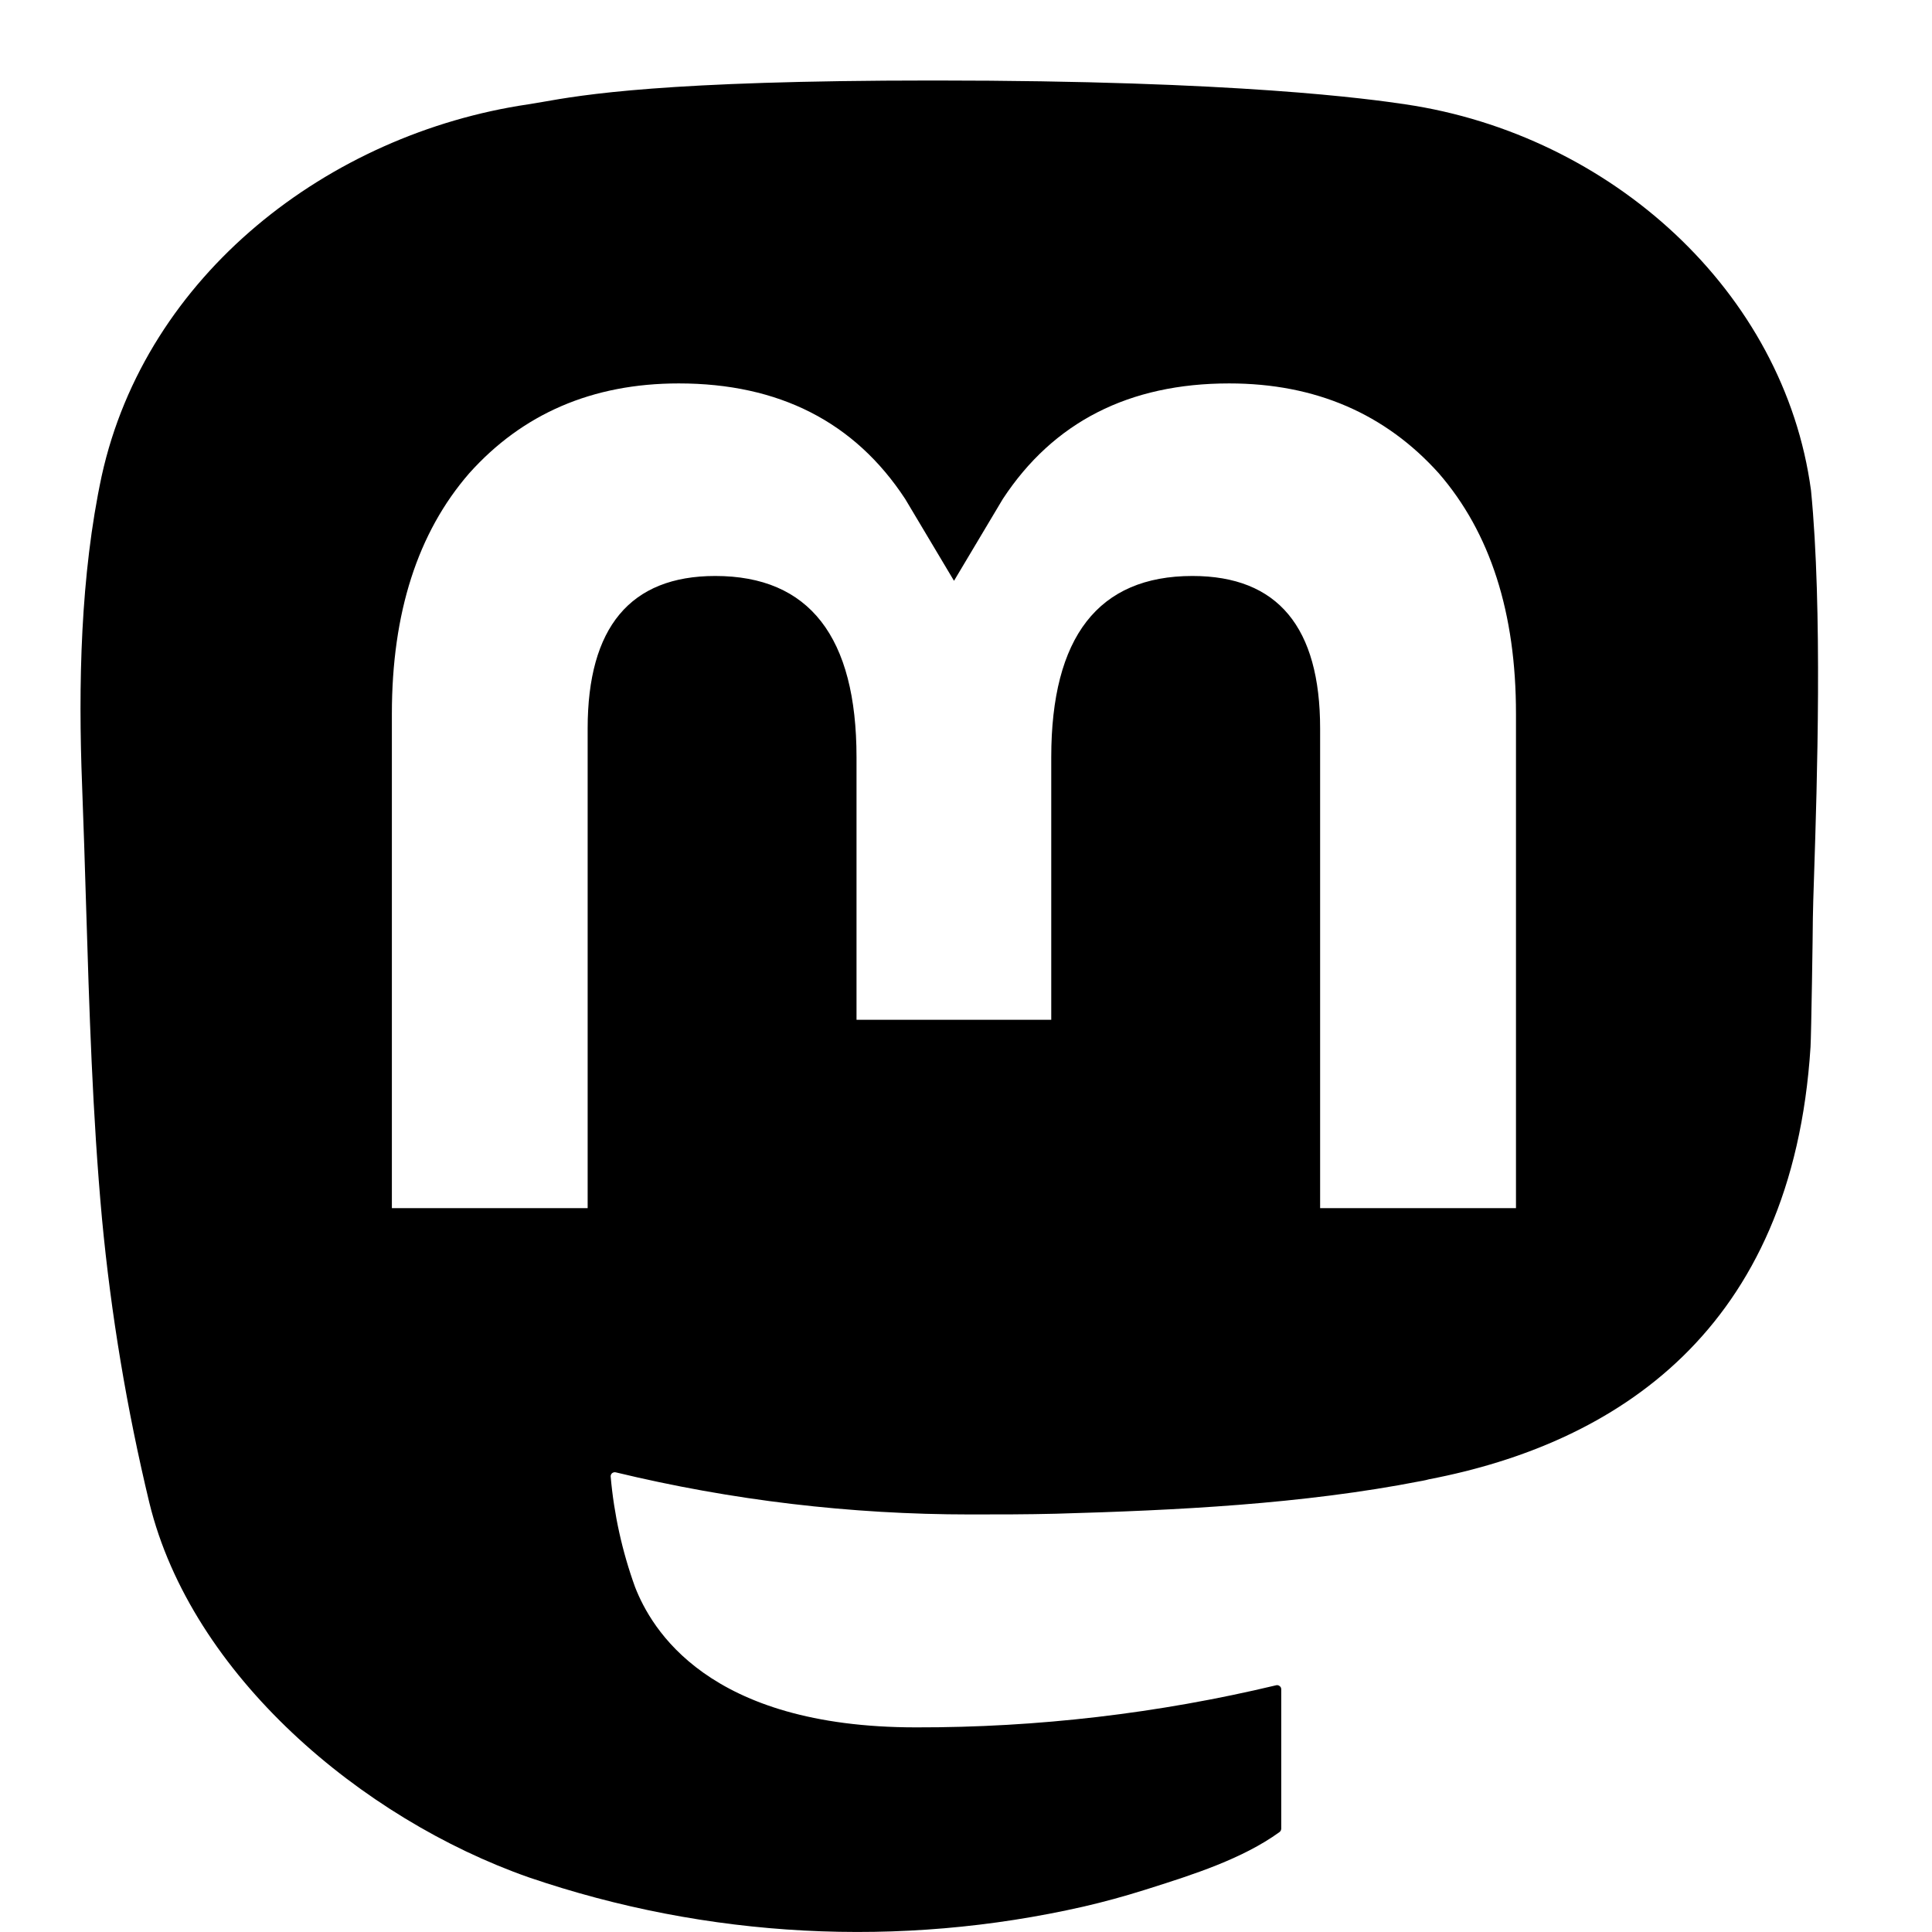 <svg width="24" height="24" viewBox="0 0 24 24" fill="none" xmlns="http://www.w3.org/2000/svg">
<g clip-path="url(#clip0_2032_447)">
<path fill-rule="evenodd" clip-rule="evenodd" d="M17.458 1.296C20.011 1.673 22.165 3.621 22.497 6.092C22.642 7.562 22.571 9.77 22.536 10.844C22.527 11.111 22.521 11.308 22.52 11.406C22.52 11.55 22.5 12.867 22.491 13.006C22.267 16.537 20.066 17.932 17.752 18.376C17.727 18.384 17.699 18.389 17.67 18.395C17.662 18.396 17.655 18.398 17.647 18.399C16.18 18.686 14.609 18.762 13.118 18.804C12.761 18.813 12.406 18.813 12.049 18.813C10.567 18.813 9.09 18.638 7.649 18.29C7.641 18.288 7.633 18.288 7.625 18.29C7.618 18.292 7.61 18.295 7.604 18.3C7.598 18.305 7.593 18.311 7.59 18.319C7.587 18.326 7.585 18.334 7.586 18.342C7.627 18.811 7.729 19.273 7.889 19.715C8.089 20.227 8.786 21.458 11.379 21.458C12.886 21.461 14.388 21.285 15.853 20.935C15.861 20.933 15.868 20.933 15.876 20.935C15.883 20.937 15.89 20.94 15.896 20.945C15.902 20.949 15.907 20.955 15.911 20.962C15.914 20.969 15.916 20.977 15.916 20.984V22.718C15.915 22.726 15.913 22.734 15.91 22.741C15.906 22.748 15.9 22.754 15.894 22.759C15.436 23.091 14.82 23.287 14.28 23.458C14.256 23.465 14.231 23.473 14.207 23.481C13.962 23.558 13.713 23.626 13.462 23.684C11.175 24.205 8.787 24.079 6.568 23.321C4.494 22.593 2.378 20.81 1.855 18.667C1.576 17.506 1.379 16.328 1.267 15.14C1.148 13.84 1.109 12.539 1.069 11.236C1.054 10.745 1.039 10.254 1.02 9.762C0.971 8.51 0.999 7.145 1.263 5.913C1.813 3.413 4.08 1.663 6.562 1.296C6.613 1.288 6.67 1.278 6.736 1.267C7.227 1.18 8.252 1 11.586 1H11.614C15.395 1 17.027 1.232 17.458 1.296ZM18.832 15.008V8.868C18.833 7.613 18.513 6.617 17.873 5.879C17.21 5.142 16.344 4.763 15.269 4.763C14.026 4.763 13.085 5.242 12.457 6.199L11.851 7.215L11.245 6.199C10.618 5.242 9.677 4.763 8.432 4.763C7.356 4.763 6.489 5.142 5.829 5.879C5.188 6.617 4.868 7.614 4.868 8.868V15.008H7.3V9.049C7.3 7.795 7.828 7.155 8.885 7.155C10.054 7.155 10.64 7.912 10.64 9.407V12.668H13.059V9.407C13.059 7.912 13.644 7.155 14.813 7.155C15.876 7.155 16.399 7.795 16.399 9.049V15.008H18.832Z" fill="black"/>
</g>
<defs>
<clipPath id="clip0_2032_447">
<rect width="24" height="24" fill="white"/>
</clipPath>
</defs>
</svg>

